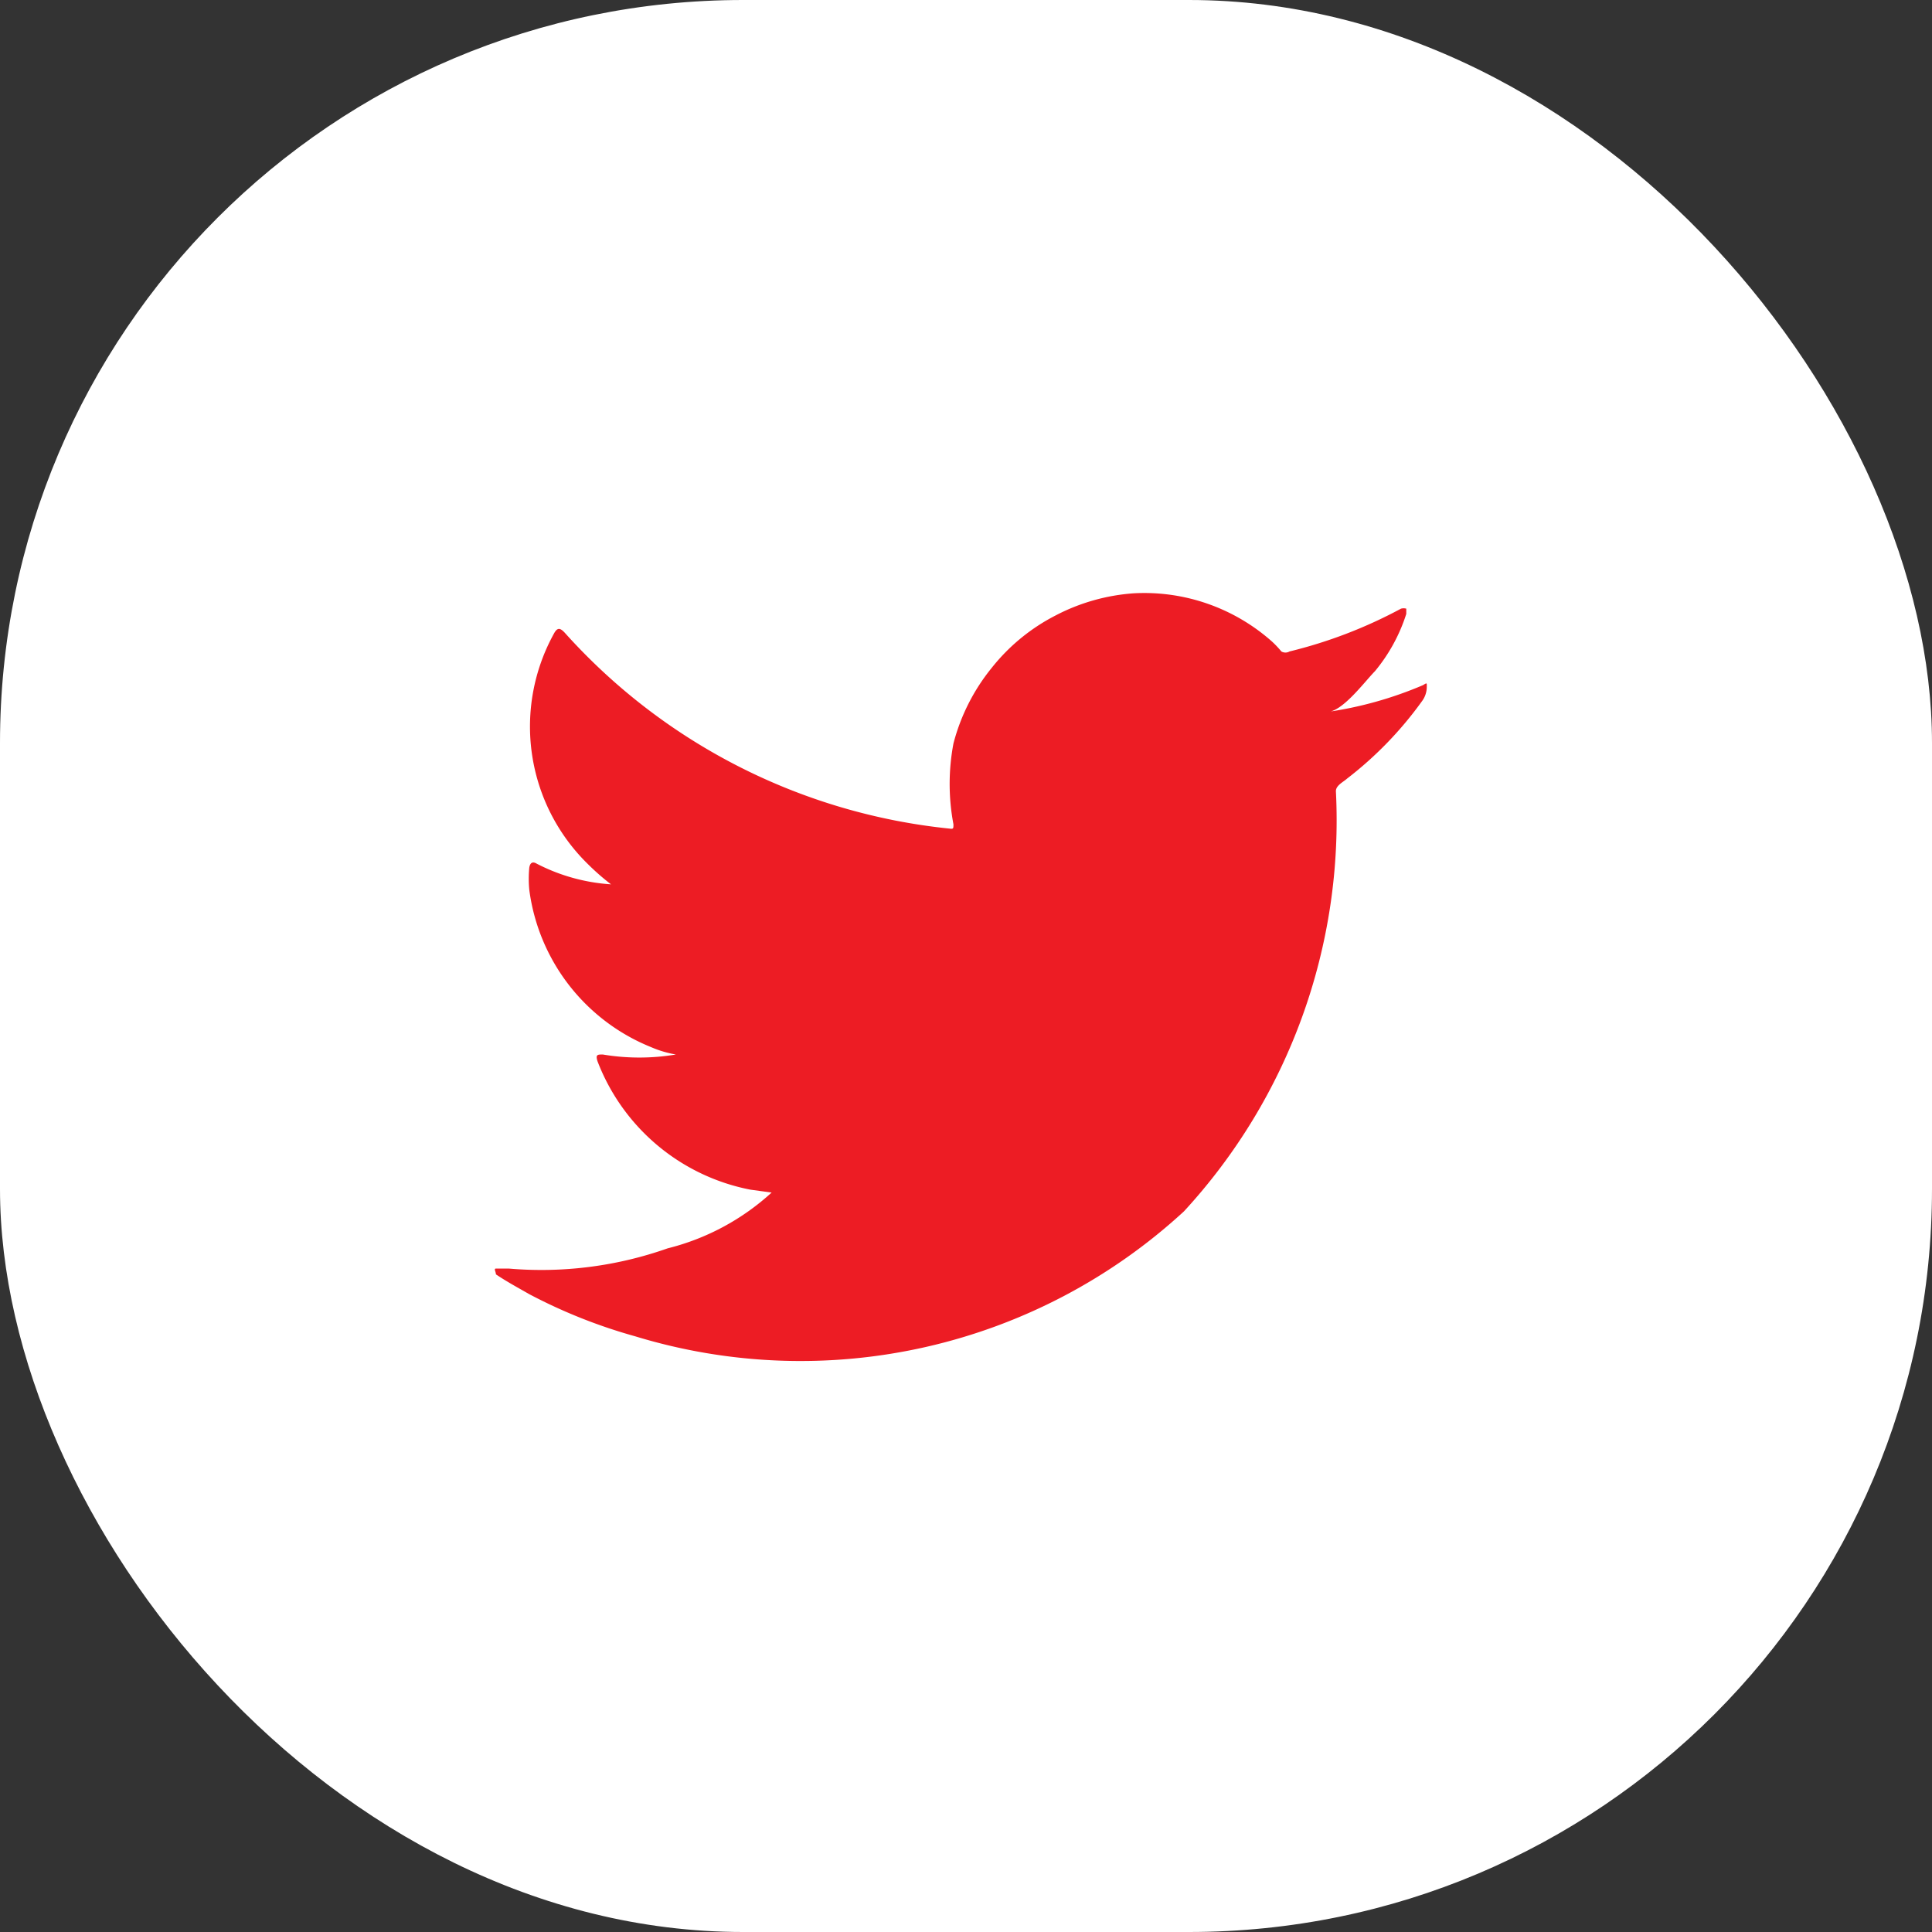 <svg xmlns="http://www.w3.org/2000/svg" width="26" height="26" viewBox="0 0 26 26">
  <rect x="0" y="0" width="26" height="26" fill="#333333" stroke="none"/>
  <g id="Group_9133" data-name="Group 9133" transform="translate(-0.114 0.346)">
    <rect id="Rectangle_8" data-name="Rectangle 8" width="26" height="26" rx="10" transform="translate(0.114 -0.346)" fill="#fff"/>
    <path id="Path_70" data-name="Path 70" d="M109.328,11.374a5.125,5.125,0,0,1-1.294.362c.207,0,.5-.4.647-.55a2.3,2.3,0,0,0,.421-.77v-.071a.136.136,0,0,0-.071,0,6.315,6.315,0,0,1-1.5.576.11.11,0,0,1-.11,0,1.294,1.294,0,0,0-.129-.136,2.588,2.588,0,0,0-1.851-.647,2.672,2.672,0,0,0-1.061.3,2.621,2.621,0,0,0-.854.7,2.685,2.685,0,0,0-.518,1.022,2.925,2.925,0,0,0,0,1.087c0,.058,0,.065-.052.058a8.056,8.056,0,0,1-5.177-2.634c-.065-.071-.1-.071-.142,0a2.588,2.588,0,0,0,.446,3.106c.1.1.207.194.317.278a2.524,2.524,0,0,1-1-.278c-.065-.039-.091,0-.1.052a1.571,1.571,0,0,0,0,.3,2.653,2.653,0,0,0,1.637,2.116,1.449,1.449,0,0,0,.336.1,2.977,2.977,0,0,1-.984,0c-.071,0-.1,0-.071.091a2.769,2.769,0,0,0,2.058,1.728l.285.039h0a3.235,3.235,0,0,1-1.4.751,5.105,5.105,0,0,1-2.135.272h-.175c-.032,0,0,.045,0,.078.149.1.3.181.446.265a7.163,7.163,0,0,0,1.43.569,7.616,7.616,0,0,0,7.383-1.682,7.765,7.765,0,0,0,2.045-5.655c0-.078.1-.123.149-.168a4.976,4.976,0,0,0,1.009-1.042.323.323,0,0,0,.065-.2h0C109.379,11.342,109.379,11.342,109.328,11.374Z" transform="translate(-90.063 -2.5)" fill="#ed1c24"/>
  </g>
</svg>
